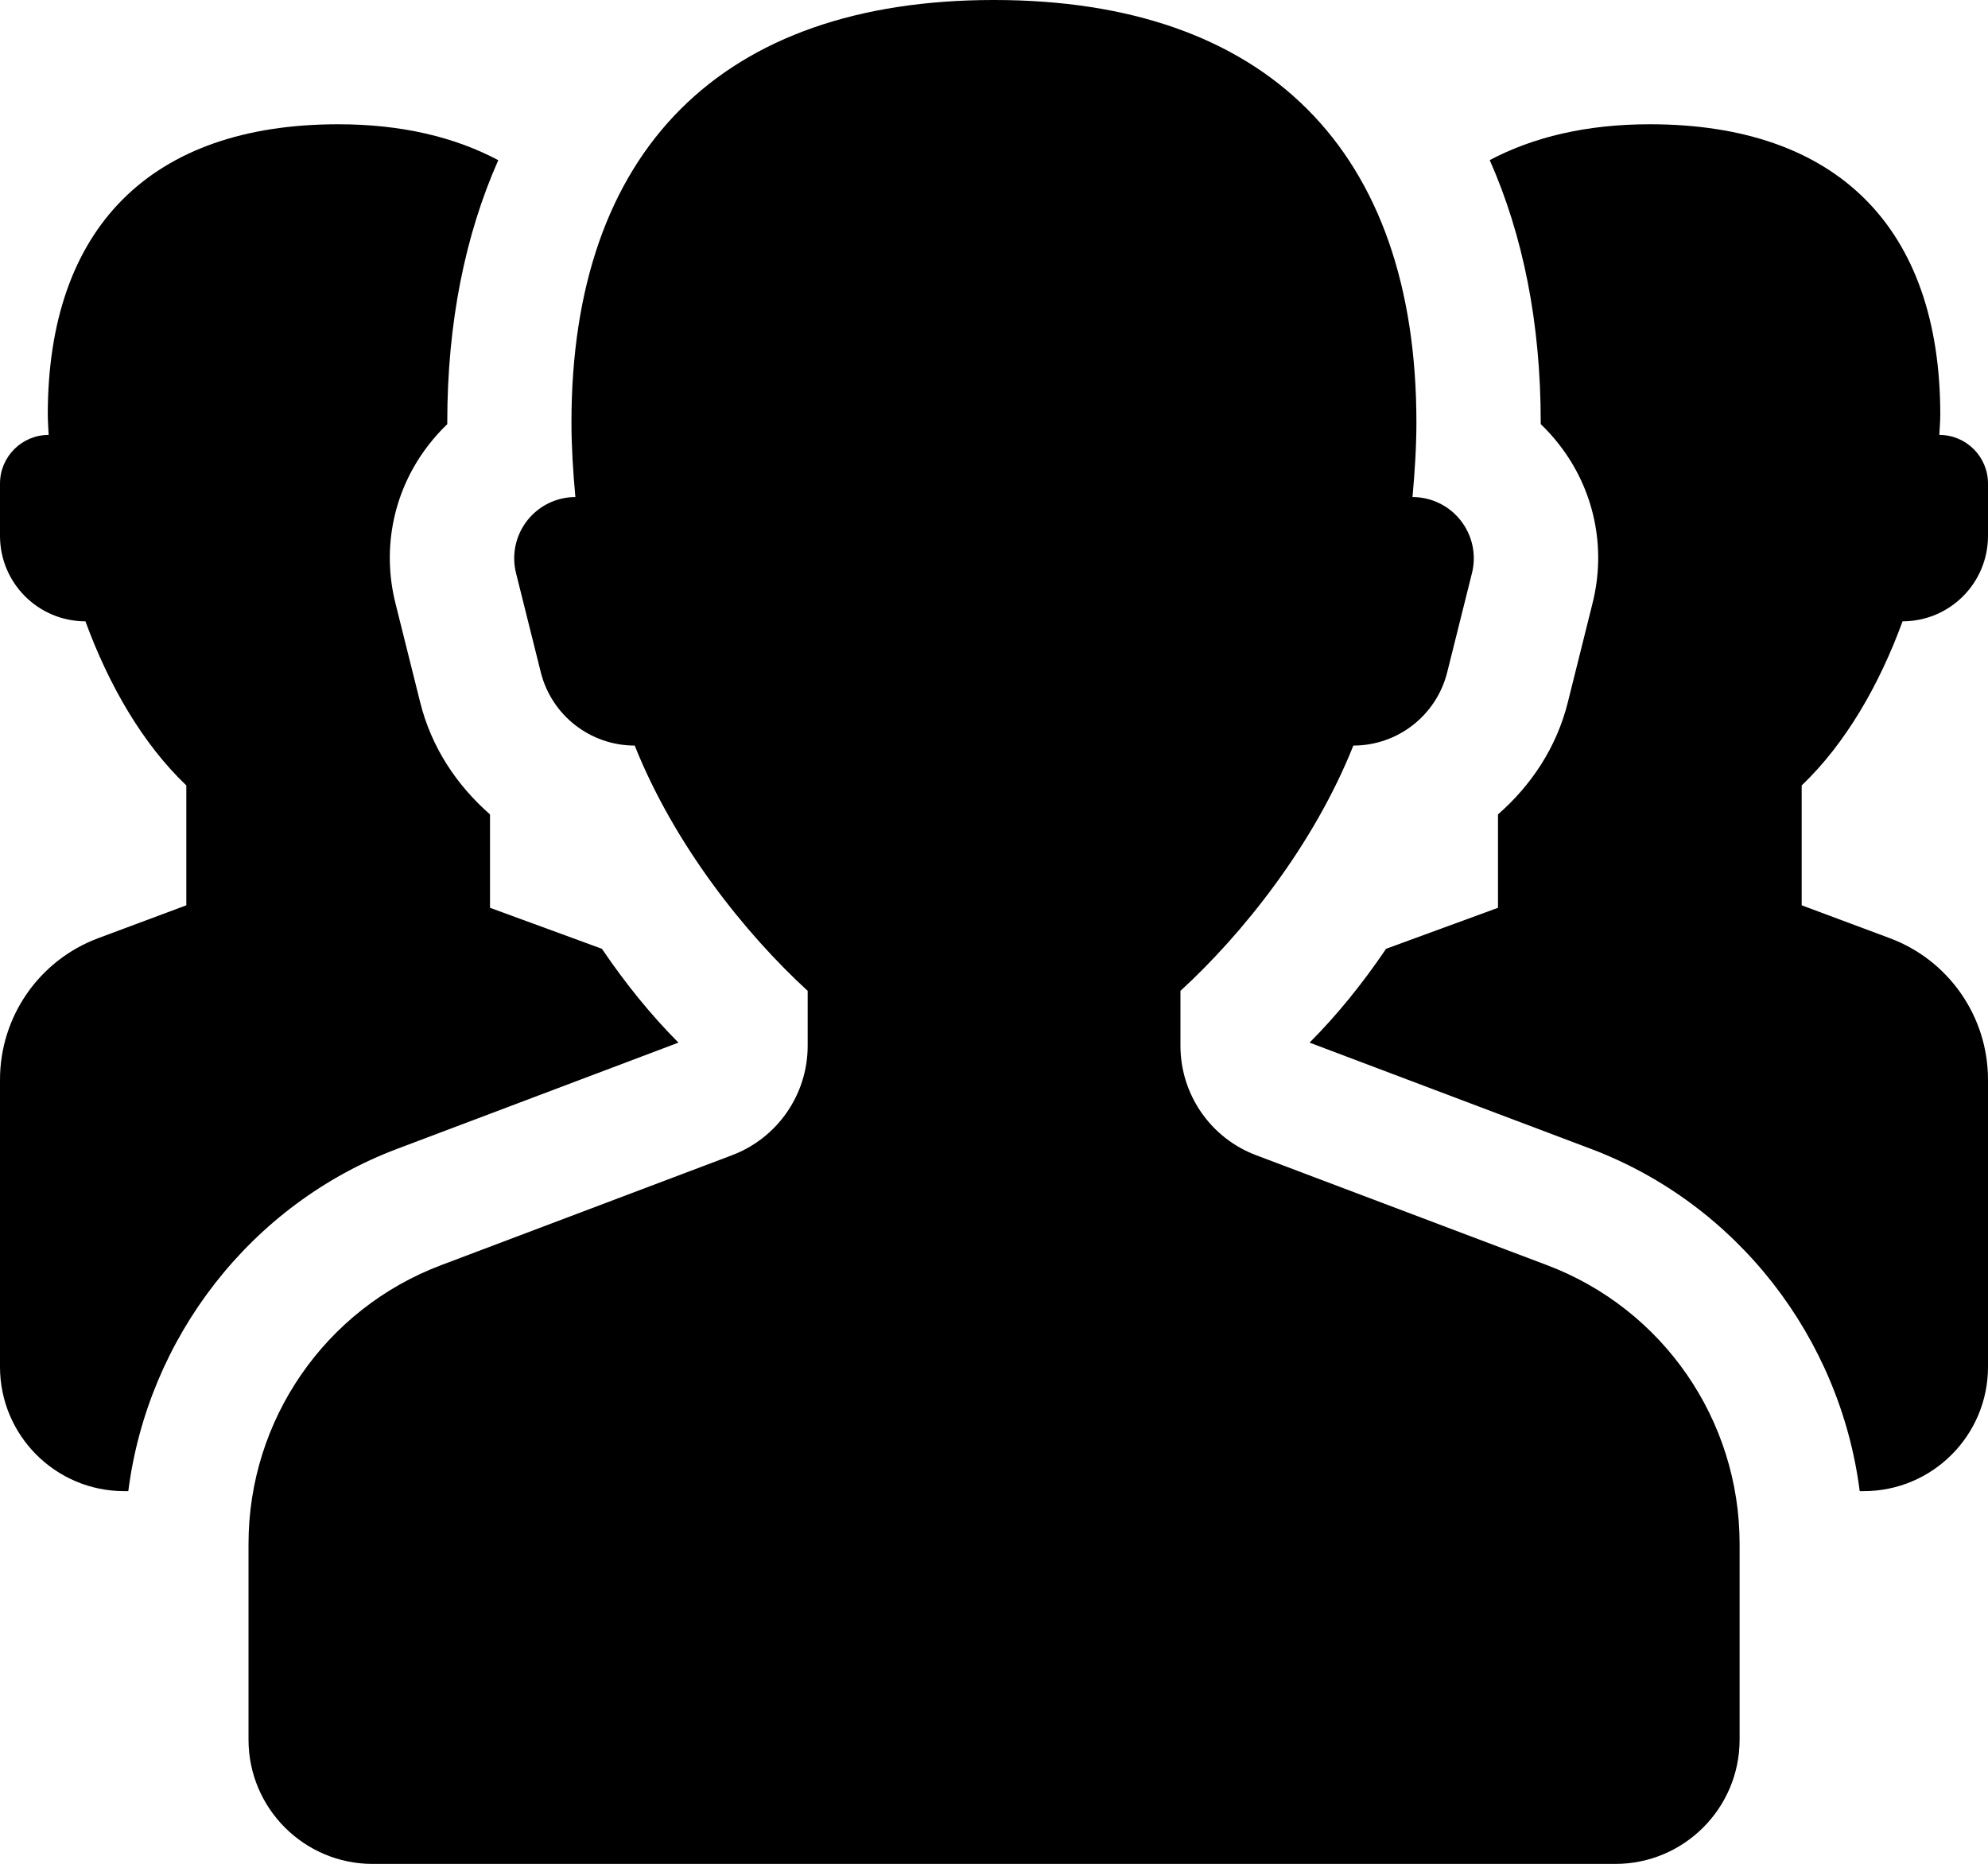 <?xml version="1.0" encoding="iso-8859-1"?>
<!-- Generator: Adobe Illustrator 16.0.0, SVG Export Plug-In . SVG Version: 6.00 Build 0)  -->
<!DOCTYPE svg PUBLIC "-//W3C//DTD SVG 1.1//EN" "http://www.w3.org/Graphics/SVG/1.1/DTD/svg11.dtd">
<svg version="1.1" xmlns="http://www.w3.org/2000/svg" xmlns:xlink="http://www.w3.org/1999/xlink" x="0px" y="0px"
	 width="31.998px" height="30px" viewBox="0 0 31.998 30" style="enable-background:new 0 0 31.998 30;" xml:space="preserve">
<g id="users">
	<path d="M24.898,20.362l-4.681-1.769C19.485,18.317,19,17.615,19,16.832v-0.884c1-0.916,2.143-2.344,2.783-3.948
		c0.715,0,1.338-0.487,1.511-1.181l0.398-1.594c0.074-0.294,0.008-0.606-0.18-0.846C23.326,8.14,23.039,8,22.735,8
		c0.037-0.407,0.063-0.811,0.063-1.2c0-4.382-2.418-6.8-6.8-6.8s-6.8,2.418-6.8,6.8c0,0.39,0.026,0.793,0.063,1.2
		C8.959,8,8.672,8.14,8.485,8.379c-0.187,0.24-0.253,0.552-0.179,0.846l0.398,1.594C8.877,11.513,9.501,12,10.216,12
		C10.856,13.604,12,15.032,13,15.948v0.884c0,0.783-0.485,1.485-1.219,1.762l-4.681,1.769C5.234,21.066,4,22.854,4,24.848V28
		c0,1.104,0.895,2,1.999,2h20C27.104,30,28,29.104,28,28v-3.152C28,22.854,26.766,21.066,24.898,20.362z"/>
	<path d="M9.688,15.271l-1.801-0.66v-1.503c-0.533-0.466-0.943-1.077-1.124-1.804L6.366,9.714c-0.227-0.9-0.028-1.837,0.539-2.561
		c0.091-0.117,0.189-0.226,0.294-0.326c0-0.01,0-0.019,0-0.027c0-1.607,0.288-3.019,0.821-4.222C7.32,2.207,6.467,2,5.443,2
		C2.431,2,0.769,3.663,0.769,6.675C0.769,6.78,0.779,6.892,0.783,7C0.351,7,0,7.351,0,7.783v0.842C0,9.384,0.616,10,1.375,10
		c0.375,1.025,0.918,1.968,1.624,2.642v1.929L1.581,15.1C0.631,15.454,0,16.362,0,17.377V22c0,1.104,0.896,2,1.999,2h0.066
		c0.314-2.465,1.967-4.618,4.327-5.509l4.528-1.71C10.478,16.338,10.067,15.83,9.688,15.271z"/>
	<path d="M22.31,15.271l1.801-0.66v-1.503c0.533-0.466,0.943-1.077,1.124-1.804l0.397-1.591c0.227-0.9,0.028-1.837-0.539-2.561
		c-0.091-0.117-0.189-0.226-0.294-0.326c0-0.01,0-0.019,0-0.027c0-1.607-0.288-3.019-0.821-4.222C24.678,2.207,25.531,2,26.555,2
		c3.013,0,4.675,1.663,4.675,4.675c0,0.105-0.011,0.217-0.015,0.325c0.433,0,0.783,0.351,0.783,0.783v0.842
		c0,0.76-0.615,1.375-1.375,1.375c-0.375,1.025-0.918,1.968-1.624,2.642v1.929l1.418,0.529c0.95,0.354,1.581,1.263,1.581,2.277V22
		c0,1.104-0.896,2-1.999,2h-0.066c-0.314-2.465-1.967-4.618-4.327-5.509l-4.528-1.71C21.521,16.338,21.931,15.83,22.31,15.271z"/>
</g>
<g id="Layer_1">
</g>
</svg>
